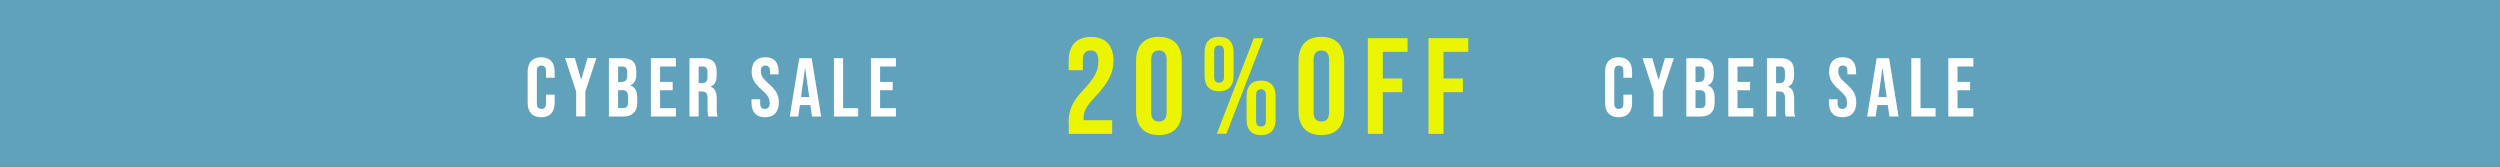 <?xml version="1.0" encoding="UTF-8"?>
<svg xmlns="http://www.w3.org/2000/svg" version="1.1" viewBox="0 0 300 20">
  <rect x="0" y="0" width="300" height="20" fill="#333333" stroke="none"/>
  <!-- Generator: Adobe Illustrator 29.0.0, SVG Export Plug-In . SVG Version: 2.1.0 Build 186)  -->
  <defs>
    <style>
      .st0 {
        opacity: .53;
      }

      .st0, .st1 {
        display: none;
      }

      .st2 {
        fill: #ecf500;
      }

      .st3 {
        fill: #6bbedd;
      }

      .st4 {
        fill: #fff;
      }

      .st5 {
        opacity: .8;
      }
    </style>
  </defs>
  <g id="FONDO" class="st5">
    <rect class="st3" x="-9.22" y="-9.74" width="315.65" height="37.83"/>
  </g>
  <g id="Capa_6">
    <g>
      <g>
        <path class="st4" d="M192.61,12.35v-3.76c0-1.08.56-1.72,1.62-1.72s1.62.64,1.62,1.72v.74h-1.04v-.81c0-.46-.22-.65-.55-.65s-.55.19-.55.65v3.91c0,.46.22.64.55.64s.55-.18.55-.64v-1.07h1.04v.99c0,1.08-.56,1.72-1.62,1.72s-1.62-.64-1.62-1.72Z"/>
        <path class="st4" d="M198.43,11l-1.33-4.02h1.17l.75,2.57h.02l.75-2.57h1.07l-1.33,4.02v2.98h-1.1v-2.98Z"/>
        <path class="st4" d="M202.36,6.98h1.66c1.14,0,1.63.53,1.63,1.61v.28c0,.72-.22,1.17-.71,1.37v.02c.59.2.82.72.82,1.46v.6c0,1.08-.57,1.66-1.67,1.66h-1.73v-7ZM203.89,9.83c.41,0,.66-.18.66-.74v-.39c0-.5-.17-.72-.56-.72h-.53v1.85h.43ZM204.09,12.97c.37,0,.57-.17.57-.69v-.61c0-.65-.21-.85-.71-.85h-.49v2.15h.63Z"/>
        <path class="st4" d="M207.4,6.98h3v1h-1.9v1.85h1.51v1h-1.51v2.15h1.9v1h-3v-7Z"/>
        <path class="st4" d="M212.03,6.98h1.63c1.14,0,1.63.53,1.63,1.61v.43c0,.72-.23,1.18-.72,1.38v.02c.55.17.73.69.73,1.48v1.23c0,.34,0,.59.12.85h-1.12c-.06-.18-.1-.29-.1-.86v-1.28c0-.65-.19-.86-.69-.86h-.38v3h-1.1v-7ZM213.53,9.98c.41,0,.66-.18.66-.74v-.54c0-.5-.17-.72-.56-.72h-.5v2h.4Z"/>
        <path class="st4" d="M219.47,12.31v-.4h1.04v.48c0,.5.22.68.57.68s.57-.18.57-.7c0-.58-.22-.95-.94-1.58-.92-.81-1.22-1.38-1.22-2.18,0-1.1.57-1.74,1.64-1.74s1.6.64,1.6,1.76v.29h-1.04v-.36c0-.5-.2-.69-.55-.69s-.55.19-.55.67c0,.51.23.88.95,1.51.92.81,1.21,1.37,1.21,2.24,0,1.14-.58,1.78-1.66,1.78s-1.62-.64-1.62-1.76Z"/>
        <path class="st4" d="M225.2,6.98h1.49l1.14,7h-1.1l-.2-1.39v.02h-1.25l-.2,1.37h-1.02l1.14-7ZM226.4,11.65l-.49-3.46h-.02l-.48,3.46h.99Z"/>
        <path class="st4" d="M229.36,6.98h1.1v6h1.81v1h-2.91v-7Z"/>
        <path class="st4" d="M233.8,6.98h3v1h-1.9v1.85h1.51v1h-1.51v2.15h1.9v1h-3v-7Z"/>
      </g>
      <g>
        <path class="st4" d="M63.32,12.35v-3.76c0-1.08.56-1.72,1.62-1.72s1.62.64,1.62,1.72v.74h-1.04v-.81c0-.46-.22-.65-.55-.65s-.55.19-.55.65v3.91c0,.46.22.64.55.64s.55-.18.55-.64v-1.07h1.04v.99c0,1.08-.56,1.72-1.62,1.72s-1.62-.64-1.62-1.72Z"/>
        <path class="st4" d="M69.14,10.99l-1.33-4.02h1.17l.75,2.57h.02l.75-2.57h1.07l-1.33,4.02v2.98h-1.1v-2.98Z"/>
        <path class="st4" d="M73.07,6.98h1.66c1.14,0,1.63.53,1.63,1.61v.28c0,.72-.22,1.17-.71,1.37v.02c.59.2.82.72.82,1.46v.6c0,1.08-.57,1.66-1.67,1.66h-1.73v-7ZM74.6,9.83c.41,0,.66-.18.66-.74v-.39c0-.5-.17-.72-.56-.72h-.53v1.85h.43ZM74.8,12.97c.37,0,.57-.17.57-.69v-.61c0-.65-.21-.85-.71-.85h-.49v2.15h.63Z"/>
        <path class="st4" d="M78.11,6.98h3v1h-1.9v1.85h1.51v1h-1.51v2.15h1.9v1h-3v-7Z"/>
        <path class="st4" d="M82.74,6.98h1.63c1.14,0,1.63.53,1.63,1.61v.43c0,.72-.23,1.18-.72,1.38v.02c.55.17.73.69.73,1.48v1.23c0,.34,0,.59.12.85h-1.12c-.06-.18-.1-.29-.1-.86v-1.28c0-.65-.19-.86-.69-.86h-.38v3h-1.1v-7ZM84.24,9.98c.41,0,.66-.18.66-.74v-.54c0-.5-.17-.72-.56-.72h-.5v2h.4Z"/>
        <path class="st4" d="M90.18,12.31v-.4h1.04v.48c0,.5.22.68.57.68s.57-.18.57-.7c0-.58-.22-.95-.94-1.58-.92-.81-1.22-1.38-1.22-2.18,0-1.1.57-1.74,1.64-1.74s1.6.64,1.6,1.76v.29h-1.04v-.36c0-.5-.2-.69-.55-.69s-.55.19-.55.67c0,.51.23.88.95,1.51.92.81,1.21,1.37,1.21,2.24,0,1.14-.58,1.78-1.66,1.78s-1.62-.64-1.62-1.76Z"/>
        <path class="st4" d="M95.91,6.98h1.49l1.14,7h-1.1l-.2-1.39v.02h-1.25l-.2,1.37h-1.02l1.14-7ZM97.11,11.65l-.49-3.46h-.02l-.48,3.46h.99Z"/>
        <path class="st4" d="M100.07,6.98h1.1v6h1.81v1h-2.91v-7Z"/>
        <path class="st4" d="M104.51,6.98h3v1h-1.9v1.85h1.51v1h-1.51v2.15h1.9v1h-3v-7Z"/>
      </g>
      <g>
        <path class="st2" d="M128.23,14.81c0-1.64.46-2.64,1.8-4.05,1.38-1.46,1.77-2.33,1.77-3.39s-.36-1.31-.93-1.31-.93.31-.93,1.13v1.23h-1.7v-1.11c0-1.84.92-2.88,2.69-2.88s2.69,1.05,2.69,2.88c0,1.36-.56,2.57-2.23,4.34-1.08,1.15-1.36,1.72-1.36,2.52v.25h3.43v1.64h-5.21v-1.25Z"/>
        <path class="st2" d="M136.33,13.33v-6.03c0-1.84.97-2.88,2.74-2.88s2.74,1.05,2.74,2.88v6.03c0,1.84-.97,2.88-2.74,2.88s-2.74-1.05-2.74-2.88ZM140,13.45v-6.26c0-.82-.36-1.13-.93-1.13s-.93.31-.93,1.13v6.26c0,.82.36,1.13.93,1.13s.93-.31.93-1.13Z"/>
        <path class="st2" d="M144.55,9.12v-2.87c0-1.18.61-1.84,1.74-1.84s1.74.66,1.74,1.84v2.87c0,1.18-.61,1.84-1.74,1.84s-1.74-.66-1.74-1.84ZM146.88,9.2v-3.03c0-.51-.23-.72-.59-.72s-.59.21-.59.72v3.03c0,.51.21.72.59.72s.59-.21.59-.72ZM150.46,4.58h1.15l-4.44,11.47h-1.15l4.44-11.47ZM149.59,14.38v-2.87c0-1.18.61-1.84,1.74-1.84s1.74.66,1.74,1.84v2.87c0,1.18-.61,1.84-1.74,1.84s-1.74-.66-1.74-1.84ZM151.91,14.46v-3.03c0-.51-.23-.72-.59-.72s-.59.21-.59.72v3.03c0,.51.21.72.59.72s.59-.21.59-.72Z"/>
        <path class="st2" d="M155.82,13.33v-6.03c0-1.84.97-2.88,2.74-2.88s2.74,1.05,2.74,2.88v6.03c0,1.84-.97,2.88-2.74,2.88s-2.74-1.05-2.74-2.88ZM159.49,13.45v-6.26c0-.82-.36-1.13-.93-1.13s-.93.31-.93,1.13v6.26c0,.82.36,1.13.93,1.13s.93-.31.93-1.13Z"/>
        <path class="st2" d="M164.14,4.58h4.77v1.64h-2.97v3.2h2.33v1.64h-2.33v5h-1.8V4.58Z"/>
        <path class="st2" d="M171.42,4.58h4.77v1.64h-2.97v3.2h2.33v1.64h-2.33v5h-1.8V4.58Z"/>
      </g>
    </g>
  </g>
  <g id="Capa_4" class="st0">
    <rect class="st2" x="-9.22" y="-9.74" width="315.65" height="37.83"/>
  </g>
  <g id="Capa_3" class="st1">
    <g>
      <g>
        <path class="st4" d="M219.12,12.04v-3.76c0-1.08.56-1.72,1.62-1.72s1.62.64,1.62,1.72v.74h-1.04v-.81c0-.46-.22-.65-.55-.65s-.55.19-.55.65v3.91c0,.46.22.64.55.64s.55-.18.55-.64v-1.07h1.04v.99c0,1.08-.56,1.72-1.62,1.72s-1.62-.64-1.62-1.72Z"/>
        <path class="st4" d="M224.94,10.68l-1.33-4.02h1.17l.75,2.57h.02l.75-2.57h1.07l-1.33,4.02v2.98h-1.1v-2.98Z"/>
        <path class="st4" d="M228.87,6.66h1.66c1.14,0,1.63.53,1.63,1.61v.28c0,.72-.22,1.17-.71,1.37v.02c.59.2.82.72.82,1.46v.6c0,1.08-.57,1.66-1.67,1.66h-1.73v-7ZM230.4,9.51c.41,0,.66-.18.66-.74v-.39c0-.5-.17-.72-.56-.72h-.53v1.85h.43ZM230.6,12.66c.37,0,.57-.17.57-.69v-.61c0-.65-.21-.85-.71-.85h-.49v2.15h.63Z"/>
        <path class="st4" d="M233.91,6.66h3v1h-1.9v1.85h1.51v1h-1.51v2.15h1.9v1h-3v-7Z"/>
        <path class="st4" d="M238.54,6.66h1.63c1.14,0,1.63.53,1.63,1.61v.43c0,.72-.23,1.18-.72,1.38v.02c.55.17.73.69.73,1.48v1.23c0,.34,0,.59.12.85h-1.12c-.06-.18-.1-.29-.1-.86v-1.28c0-.65-.19-.86-.69-.86h-.38v3h-1.1v-7ZM240.04,9.66c.41,0,.66-.18.66-.74v-.54c0-.5-.17-.72-.56-.72h-.5v2h.4Z"/>
        <path class="st4" d="M245.98,12v-.4h1.04v.48c0,.5.22.68.57.68s.57-.18.57-.7c0-.58-.22-.95-.94-1.58-.92-.81-1.22-1.38-1.22-2.18,0-1.1.57-1.74,1.64-1.74s1.6.64,1.6,1.76v.29h-1.04v-.36c0-.5-.2-.69-.55-.69s-.55.19-.55.67c0,.51.23.88.95,1.51.92.81,1.21,1.37,1.21,2.24,0,1.14-.58,1.78-1.66,1.78s-1.62-.64-1.62-1.76Z"/>
        <path class="st4" d="M251.71,6.66h1.49l1.14,7h-1.1l-.2-1.39v.02h-1.25l-.2,1.37h-1.02l1.14-7ZM252.91,11.34l-.49-3.46h-.02l-.48,3.46h.99Z"/>
        <path class="st4" d="M255.87,6.66h1.1v6h1.81v1h-2.91v-7Z"/>
        <path class="st4" d="M260.31,6.66h3v1h-1.9v1.85h1.51v1h-1.51v2.15h1.9v1h-3v-7Z"/>
      </g>
      <g>
        <path class="st4" d="M36.69,12.04v-3.76c0-1.08.56-1.72,1.62-1.72s1.62.64,1.62,1.72v.74h-1.04v-.81c0-.46-.22-.65-.55-.65s-.55.19-.55.65v3.91c0,.46.22.64.55.64s.55-.18.55-.64v-1.07h1.04v.99c0,1.08-.56,1.72-1.62,1.72s-1.62-.64-1.62-1.72Z"/>
        <path class="st4" d="M42.51,10.68l-1.33-4.02h1.17l.75,2.57h.02l.75-2.57h1.07l-1.33,4.02v2.98h-1.1v-2.98Z"/>
        <path class="st4" d="M46.44,6.66h1.66c1.14,0,1.63.53,1.63,1.61v.28c0,.72-.22,1.17-.71,1.37v.02c.59.2.82.72.82,1.46v.6c0,1.08-.57,1.66-1.67,1.66h-1.73v-7ZM47.97,9.51c.41,0,.66-.18.66-.74v-.39c0-.5-.17-.72-.56-.72h-.53v1.85h.43ZM48.17,12.66c.37,0,.57-.17.57-.69v-.61c0-.65-.21-.85-.71-.85h-.49v2.15h.63Z"/>
        <path class="st4" d="M51.48,6.66h3v1h-1.9v1.85h1.51v1h-1.51v2.15h1.9v1h-3v-7Z"/>
        <path class="st4" d="M56.11,6.66h1.63c1.14,0,1.63.53,1.63,1.61v.43c0,.72-.23,1.18-.72,1.38v.02c.55.17.73.69.73,1.48v1.23c0,.34,0,.59.12.85h-1.12c-.06-.18-.1-.29-.1-.86v-1.28c0-.65-.19-.86-.69-.86h-.38v3h-1.1v-7ZM57.61,9.66c.41,0,.66-.18.66-.74v-.54c0-.5-.17-.72-.56-.72h-.5v2h.4Z"/>
        <path class="st4" d="M63.55,12v-.4h1.04v.48c0,.5.22.68.57.68s.57-.18.57-.7c0-.58-.22-.95-.94-1.58-.92-.81-1.22-1.38-1.22-2.18,0-1.1.57-1.74,1.64-1.74s1.6.64,1.6,1.76v.29h-1.04v-.36c0-.5-.2-.69-.55-.69s-.55.19-.55.67c0,.51.23.88.95,1.51.92.81,1.21,1.37,1.21,2.24,0,1.14-.58,1.78-1.66,1.78s-1.62-.64-1.62-1.76Z"/>
        <path class="st4" d="M69.28,6.66h1.49l1.14,7h-1.1l-.2-1.39v.02h-1.25l-.2,1.37h-1.02l1.14-7ZM70.48,11.34l-.49-3.46h-.02l-.48,3.46h.99Z"/>
        <path class="st4" d="M73.44,6.66h1.1v6h1.81v1h-2.91v-7Z"/>
        <path class="st4" d="M77.88,6.66h3v1h-1.9v1.85h1.51v1h-1.51v2.15h1.9v1h-3v-7Z"/>
      </g>
      <g>
        <path class="st2" d="M92.59,13.01v-.9h1.7v1.03c0,.82.36,1.11.93,1.11s.93-.29.93-1.11v-2.57c0-.82-.36-1.13-.93-1.13s-.93.31-.93,1.13v.1h-1.7l.33-6.41h4.75v1.64h-3.15l-.15,2.74h.03c.33-.54.84-.84,1.56-.84,1.33,0,2,.93,2,2.62v2.59c0,1.84-.92,2.88-2.69,2.88s-2.69-1.05-2.69-2.88Z"/>
        <path class="st2" d="M100.7,13.01v-6.03c0-1.84.97-2.88,2.74-2.88s2.74,1.05,2.74,2.88v6.03c0,1.84-.97,2.88-2.74,2.88s-2.74-1.05-2.74-2.88ZM104.37,13.13v-6.26c0-.82-.36-1.13-.93-1.13s-.93.31-.93,1.13v6.26c0,.82.36,1.13.93,1.13s.93-.31.93-1.13Z"/>
        <path class="st2" d="M108.93,8.8v-2.87c0-1.18.61-1.84,1.74-1.84s1.74.66,1.74,1.84v2.87c0,1.18-.61,1.84-1.74,1.84s-1.74-.66-1.74-1.84ZM111.26,8.89v-3.03c0-.51-.23-.72-.59-.72s-.59.21-.59.72v3.03c0,.51.21.72.59.72s.59-.21.59-.72ZM114.83,4.26h1.15l-4.44,11.47h-1.15l4.44-11.47ZM113.96,14.06v-2.87c0-1.18.61-1.84,1.74-1.84s1.74.66,1.74,1.84v2.87c0,1.18-.61,1.84-1.74,1.84s-1.74-.66-1.74-1.84ZM116.29,14.15v-3.03c0-.51-.23-.72-.59-.72s-.59.21-.59.72v3.03c0,.51.21.72.59.72s.59-.21.59-.72Z"/>
        <path class="st2" d="M120.19,13.01v-6.03c0-1.84.97-2.88,2.74-2.88s2.74,1.05,2.74,2.88v6.03c0,1.84-.97,2.88-2.74,2.88s-2.74-1.05-2.74-2.88ZM123.86,13.13v-6.26c0-.82-.36-1.13-.93-1.13s-.93.31-.93,1.13v6.26c0,.82.36,1.13.93,1.13s.93-.31.93-1.13Z"/>
        <path class="st2" d="M128.52,4.26h4.77v1.64h-2.97v3.2h2.33v1.64h-2.33v5h-1.8V4.26Z"/>
        <path class="st2" d="M135.8,4.26h4.77v1.64h-2.97v3.2h2.33v1.64h-2.33v5h-1.8V4.26Z"/>
        <path class="st2" d="M149.3,10.64h-2.2v-1.28h2.2v-2.21h1.28v2.21h2.19v1.28h-2.19v2.25h-1.28v-2.25Z"/>
        <path class="st2" d="M159.76,14.49c0-1.64.46-2.64,1.8-4.05,1.38-1.46,1.77-2.33,1.77-3.39s-.36-1.31-.93-1.31-.93.31-.93,1.13v1.23h-1.71v-1.11c0-1.84.92-2.88,2.69-2.88s2.69,1.05,2.69,2.88c0,1.36-.56,2.57-2.23,4.34-1.08,1.15-1.36,1.72-1.36,2.52v.25h3.42v1.64h-5.21v-1.25Z"/>
        <path class="st2" d="M167.86,13.01v-6.03c0-1.84.97-2.88,2.74-2.88s2.74,1.05,2.74,2.88v6.03c0,1.84-.97,2.88-2.74,2.88s-2.74-1.05-2.74-2.88ZM171.53,13.13v-6.26c0-.82-.36-1.13-.93-1.13s-.93.31-.93,1.13v6.26c0,.82.36,1.13.93,1.13s.93-.31.93-1.13Z"/>
        <path class="st2" d="M176.08,8.8v-2.87c0-1.18.61-1.84,1.74-1.84s1.74.66,1.74,1.84v2.87c0,1.18-.61,1.84-1.74,1.84s-1.74-.66-1.74-1.84ZM178.41,8.89v-3.03c0-.51-.23-.72-.59-.72s-.59.21-.59.72v3.03c0,.51.21.72.59.72s.59-.21.59-.72ZM181.98,4.26h1.15l-4.44,11.47h-1.15l4.44-11.47ZM181.12,14.06v-2.87c0-1.18.61-1.84,1.74-1.84s1.74.66,1.74,1.84v2.87c0,1.18-.61,1.84-1.74,1.84s-1.74-.66-1.74-1.84ZM183.44,14.15v-3.03c0-.51-.23-.72-.59-.72s-.59.21-.59.72v3.03c0,.51.21.72.59.72s.59-.21.59-.72Z"/>
        <path class="st2" d="M187.35,13.01v-6.03c0-1.84.97-2.88,2.74-2.88s2.74,1.05,2.74,2.88v6.03c0,1.84-.97,2.88-2.74,2.88s-2.74-1.05-2.74-2.88ZM191.02,13.13v-6.26c0-.82-.36-1.13-.93-1.13s-.93.31-.93,1.13v6.26c0,.82.36,1.13.93,1.13s.93-.31.93-1.13Z"/>
        <path class="st2" d="M195.67,4.26h4.77v1.64h-2.97v3.2h2.33v1.64h-2.33v5h-1.8V4.26Z"/>
        <path class="st2" d="M202.95,4.26h4.77v1.64h-2.97v3.2h2.33v1.64h-2.33v5h-1.8V4.26Z"/>
      </g>
    </g>
  </g>
</svg>